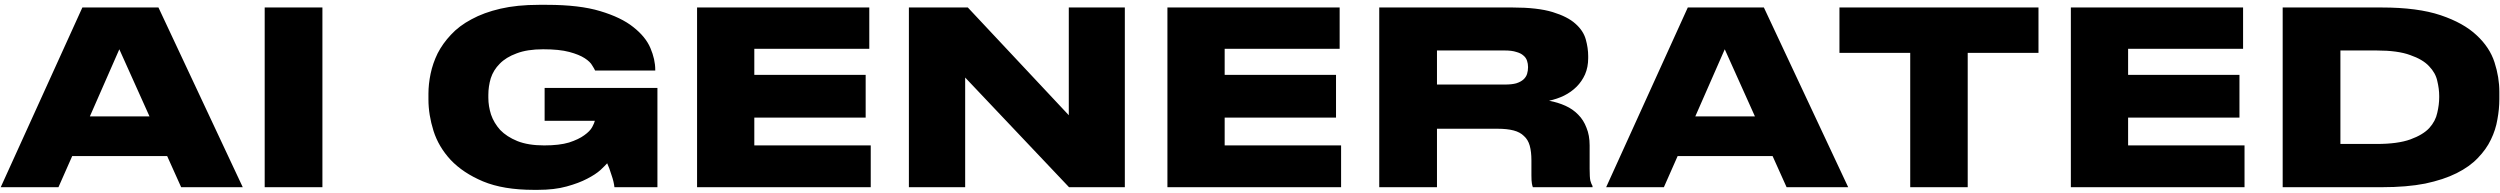 <?xml version="1.0" encoding="UTF-8"?> <svg xmlns="http://www.w3.org/2000/svg" width="414" height="32" viewBox="0 0 414 32" fill="none"><path d="M19.76 8.16L14.88 19.28H24.76L19.76 8.16ZM27.68 25.84H11.96L9.68 31H0.12L13.64 1.24H26.24L40.2 31H30L27.68 25.84ZM53.392 31H43.833V1.24H53.392V31ZM88.39 31.44C85.03 31.44 82.23 30.973 79.99 30.04C77.777 29.107 75.99 27.92 74.63 26.48C73.297 25.04 72.35 23.44 71.79 21.68C71.23 19.893 70.95 18.16 70.95 16.48V15.52C70.95 14.453 71.07 13.347 71.31 12.2C71.55 11.053 71.937 9.933 72.47 8.84C73.03 7.747 73.763 6.72 74.67 5.76C75.577 4.773 76.71 3.92 78.07 3.2C79.43 2.453 81.03 1.867 82.87 1.44C84.71 1.013 86.83 0.8 89.23 0.8H90.59C94.163 0.8 97.097 1.147 99.39 1.84C101.71 2.533 103.537 3.413 104.87 4.48C106.23 5.547 107.177 6.707 107.71 7.96C108.243 9.213 108.51 10.413 108.51 11.56V11.68H98.55C98.47 11.493 98.31 11.213 98.07 10.84C97.857 10.44 97.443 10.04 96.83 9.64C96.217 9.24 95.363 8.893 94.27 8.6C93.177 8.307 91.737 8.16 89.95 8.16C88.19 8.16 86.723 8.387 85.55 8.84C84.377 9.267 83.443 9.84 82.75 10.56C82.057 11.253 81.563 12.053 81.27 12.96C81.003 13.867 80.87 14.787 80.87 15.72V16.2C80.87 17.107 81.017 18.027 81.31 18.96C81.63 19.893 82.137 20.747 82.83 21.52C83.55 22.267 84.497 22.88 85.67 23.36C86.87 23.84 88.35 24.08 90.11 24.08C91.79 24.08 93.163 23.92 94.23 23.6C95.297 23.253 96.137 22.853 96.75 22.4C97.39 21.947 97.83 21.493 98.07 21.04C98.31 20.587 98.457 20.24 98.51 20H90.19V14.56H108.87V31H101.75C101.723 30.733 101.67 30.427 101.59 30.08C101.51 29.733 101.403 29.373 101.27 29C101.163 28.627 101.043 28.267 100.91 27.92C100.777 27.573 100.657 27.28 100.55 27.04C100.337 27.28 99.963 27.653 99.43 28.16C98.897 28.64 98.163 29.12 97.23 29.6C96.323 30.08 95.19 30.507 93.83 30.88C92.497 31.253 90.91 31.44 89.07 31.44H88.39ZM143.954 1.24V8.08H124.914V12.4H143.354V19.48H124.914V24.08H144.194V31H115.434V1.24H143.954ZM159.832 12.84V31H150.512V1.24H160.272L176.992 19.08V1.24H186.272V31H177.032L159.832 12.84ZM221.845 1.24V8.08H202.805V12.4H221.245V19.48H202.805V24.08H222.085V31H193.325V1.24H221.845ZM237.963 14H249.203C249.976 14 250.603 13.933 251.083 13.8C251.589 13.64 251.989 13.427 252.283 13.16C252.576 12.893 252.776 12.587 252.883 12.24C252.989 11.893 253.043 11.533 253.043 11.16V11.08C253.043 10.733 252.989 10.4 252.883 10.08C252.776 9.733 252.576 9.44 252.283 9.2C251.989 8.933 251.589 8.733 251.083 8.6C250.603 8.44 249.976 8.36 249.203 8.36H237.963V14ZM256.523 16.68C257.509 16.867 258.416 17.147 259.243 17.52C260.069 17.893 260.776 18.387 261.363 19C261.949 19.587 262.403 20.307 262.723 21.16C263.069 21.987 263.243 22.96 263.243 24.08V27.96C263.243 28.893 263.283 29.547 263.363 29.92C263.469 30.293 263.589 30.587 263.723 30.8V31H253.843C253.789 30.893 253.736 30.693 253.683 30.4C253.629 30.107 253.603 29.653 253.603 29.04V26.56C253.603 25.6 253.509 24.787 253.323 24.12C253.136 23.453 252.816 22.92 252.363 22.52C251.936 22.093 251.363 21.787 250.643 21.6C249.923 21.413 249.043 21.32 248.003 21.32H237.963V31H228.403V1.24H250.483C253.256 1.24 255.469 1.493 257.123 2C258.776 2.507 260.029 3.147 260.883 3.92C261.763 4.693 262.336 5.56 262.603 6.52C262.869 7.48 263.003 8.4 263.003 9.28V9.64C263.003 10.627 262.829 11.52 262.483 12.32C262.136 13.093 261.669 13.773 261.083 14.36C260.496 14.947 259.803 15.44 259.003 15.84C258.229 16.213 257.403 16.493 256.523 16.68ZM285.619 8.16L280.739 19.28H290.619L285.619 8.16ZM293.539 25.84H277.819L275.539 31H265.979L279.499 1.24H292.099L306.059 31H295.859L293.539 25.84ZM316.333 8.76H304.613V1.24H337.573V8.76H325.853V31H316.333V8.76ZM371.454 1.24V8.08H352.414V12.4H370.854V19.48H352.414V24.08H371.694V31H342.934V1.24H371.454ZM378.012 1.24H394.412C398.386 1.24 401.639 1.667 404.172 2.52C406.706 3.373 408.692 4.48 410.132 5.84C411.572 7.173 412.559 8.667 413.092 10.32C413.626 11.973 413.892 13.6 413.892 15.2V16.4C413.892 17.493 413.786 18.613 413.572 19.76C413.386 20.907 413.026 22.027 412.492 23.12C411.986 24.187 411.266 25.2 410.332 26.16C409.426 27.12 408.252 27.96 406.812 28.68C405.372 29.4 403.639 29.973 401.612 30.4C399.586 30.8 397.199 31 394.452 31H378.012V1.24ZM387.572 23.84H393.572C395.919 23.84 397.786 23.587 399.172 23.08C400.559 22.573 401.599 21.947 402.292 21.2C402.986 20.427 403.426 19.587 403.612 18.68C403.826 17.773 403.932 16.92 403.932 16.12V15.88C403.932 15.107 403.826 14.28 403.612 13.4C403.426 12.52 402.972 11.707 402.252 10.96C401.559 10.213 400.519 9.6 399.132 9.12C397.772 8.613 395.919 8.36 393.572 8.36H387.572V23.84Z" fill="black"></path></svg> 
